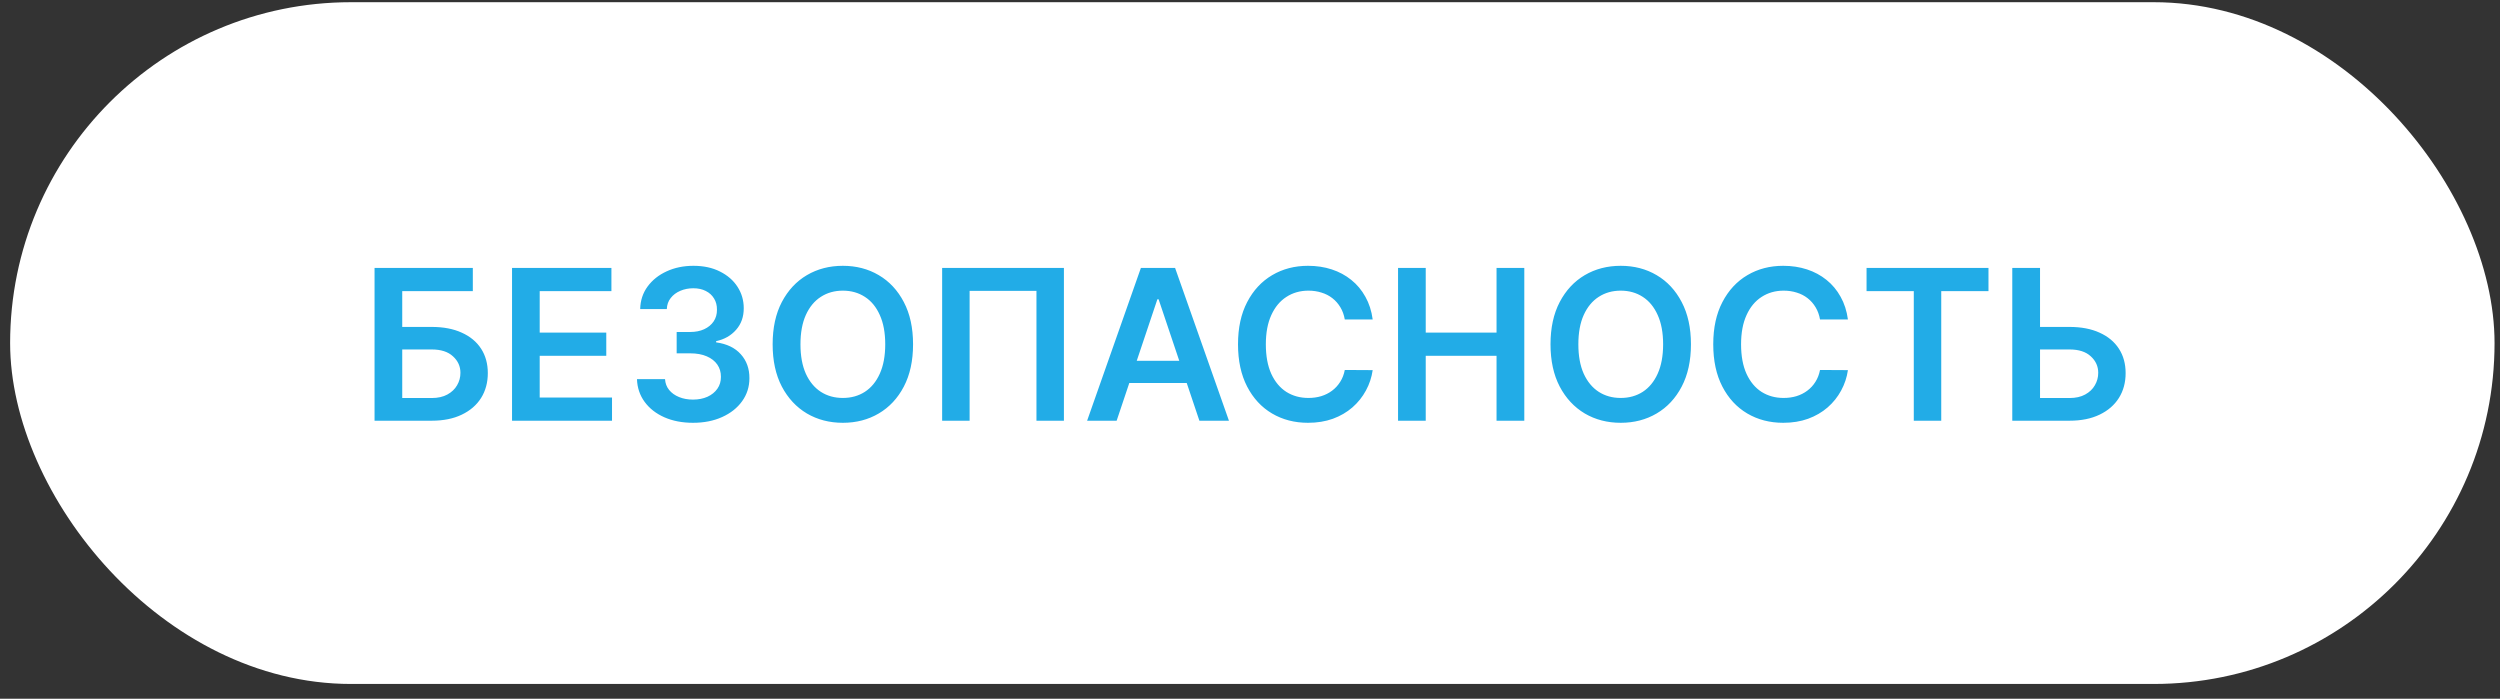 <?xml version="1.0" encoding="UTF-8"?> <svg xmlns="http://www.w3.org/2000/svg" width="161" height="45" viewBox="0 0 161 45" fill="none"><rect x="0" y="0" width="161" height="45" fill="#333333" stroke="none"/> <rect x="0.652" y="0.142" width="159.997" height="43.905" rx="21.952" fill="white"></rect> <path d="M24.121 27.094V17.253H30.45V18.747H25.904V21.054H27.802C28.555 21.054 29.2 21.177 29.738 21.424C30.28 21.667 30.695 22.011 30.983 22.457C31.271 22.902 31.415 23.426 31.415 24.028C31.415 24.634 31.271 25.167 30.983 25.628C30.695 26.086 30.28 26.445 29.738 26.704C29.2 26.964 28.555 27.094 27.802 27.094H24.121ZM25.904 25.633H27.802C28.199 25.633 28.535 25.558 28.811 25.407C29.086 25.257 29.295 25.058 29.436 24.811C29.58 24.565 29.652 24.297 29.652 24.009C29.652 23.592 29.492 23.238 29.171 22.947C28.854 22.652 28.398 22.505 27.802 22.505H25.904V25.633ZM32.975 27.094V17.253H39.375V18.747H34.757V21.419H39.044V22.913H34.757V25.599H39.414V27.094H32.975ZM44.63 27.228C43.938 27.228 43.323 27.11 42.785 26.873C42.249 26.636 41.827 26.306 41.516 25.883C41.205 25.46 41.04 24.971 41.021 24.417H42.828C42.844 24.683 42.932 24.915 43.092 25.114C43.252 25.309 43.465 25.462 43.731 25.57C43.997 25.679 44.295 25.734 44.625 25.734C44.977 25.734 45.29 25.673 45.562 25.551C45.834 25.426 46.047 25.253 46.201 25.032C46.355 24.811 46.43 24.557 46.427 24.268C46.43 23.97 46.353 23.708 46.196 23.48C46.039 23.253 45.812 23.075 45.514 22.947C45.219 22.819 44.864 22.755 44.447 22.755H43.577V21.38H44.447C44.79 21.38 45.089 21.321 45.346 21.203C45.605 21.084 45.809 20.918 45.956 20.703C46.103 20.485 46.175 20.233 46.172 19.948C46.175 19.67 46.113 19.428 45.985 19.223C45.86 19.015 45.682 18.853 45.451 18.738C45.224 18.622 44.956 18.564 44.649 18.564C44.348 18.564 44.069 18.619 43.813 18.728C43.556 18.837 43.35 18.992 43.193 19.194C43.036 19.393 42.953 19.63 42.943 19.905H41.228C41.24 19.354 41.399 18.87 41.703 18.454C42.011 18.034 42.421 17.708 42.933 17.474C43.446 17.237 44.021 17.118 44.658 17.118C45.315 17.118 45.885 17.241 46.369 17.488C46.856 17.732 47.233 18.06 47.498 18.473C47.764 18.887 47.897 19.343 47.897 19.843C47.9 20.397 47.737 20.861 47.407 21.236C47.08 21.611 46.651 21.856 46.119 21.971V22.048C46.811 22.144 47.341 22.401 47.71 22.817C48.081 23.23 48.266 23.744 48.262 24.36C48.262 24.911 48.105 25.404 47.791 25.84C47.481 26.272 47.051 26.612 46.504 26.858C45.959 27.105 45.334 27.228 44.63 27.228ZM58.801 22.173C58.801 23.234 58.603 24.142 58.206 24.898C57.812 25.651 57.273 26.227 56.591 26.628C55.912 27.028 55.142 27.228 54.28 27.228C53.418 27.228 52.646 27.028 51.964 26.628C51.285 26.224 50.746 25.646 50.349 24.893C49.955 24.137 49.758 23.23 49.758 22.173C49.758 21.113 49.955 20.206 50.349 19.453C50.746 18.697 51.285 18.119 51.964 17.719C52.646 17.318 53.418 17.118 54.28 17.118C55.142 17.118 55.912 17.318 56.591 17.719C57.273 18.119 57.812 18.697 58.206 19.453C58.603 20.206 58.801 21.113 58.801 22.173ZM57.009 22.173C57.009 21.427 56.892 20.797 56.658 20.285C56.428 19.769 56.107 19.38 55.697 19.117C55.287 18.851 54.815 18.718 54.28 18.718C53.745 18.718 53.272 18.851 52.862 19.117C52.452 19.38 52.13 19.769 51.896 20.285C51.666 20.797 51.55 21.427 51.55 22.173C51.55 22.92 51.666 23.551 51.896 24.067C52.13 24.579 52.452 24.968 52.862 25.234C53.272 25.497 53.745 25.628 54.28 25.628C54.815 25.628 55.287 25.497 55.697 25.234C56.107 24.968 56.428 24.579 56.658 24.067C56.892 23.551 57.009 22.92 57.009 22.173ZM68.516 17.253V27.094H66.748V18.733H62.443V27.094H60.674V17.253H68.516ZM71.912 27.094H70.01L73.474 17.253H75.675L79.144 27.094H77.241L74.613 19.271H74.536L71.912 27.094ZM71.975 23.235H77.165V24.667H71.975V23.235ZM88.401 20.573H86.604C86.553 20.278 86.459 20.017 86.321 19.79C86.183 19.559 86.012 19.364 85.807 19.204C85.602 19.043 85.368 18.923 85.105 18.843C84.846 18.76 84.565 18.718 84.264 18.718C83.729 18.718 83.255 18.853 82.842 19.122C82.429 19.388 82.105 19.779 81.871 20.294C81.637 20.807 81.52 21.433 81.52 22.173C81.52 22.926 81.637 23.56 81.871 24.076C82.108 24.589 82.432 24.976 82.842 25.239C83.255 25.498 83.728 25.628 84.259 25.628C84.554 25.628 84.83 25.59 85.086 25.513C85.345 25.433 85.578 25.316 85.783 25.162C85.991 25.008 86.165 24.819 86.306 24.595C86.451 24.371 86.55 24.114 86.604 23.826L88.401 23.836C88.334 24.303 88.189 24.742 87.964 25.152C87.743 25.562 87.453 25.924 87.094 26.238C86.736 26.549 86.316 26.793 85.836 26.969C85.355 27.142 84.822 27.228 84.235 27.228C83.371 27.228 82.598 27.028 81.919 26.628C81.24 26.227 80.705 25.649 80.314 24.893C79.924 24.137 79.728 23.23 79.728 22.173C79.728 21.113 79.925 20.206 80.319 19.453C80.713 18.697 81.25 18.119 81.929 17.719C82.608 17.318 83.377 17.118 84.235 17.118C84.783 17.118 85.293 17.195 85.763 17.349C86.234 17.503 86.654 17.728 87.022 18.026C87.391 18.321 87.694 18.683 87.931 19.112C88.171 19.538 88.328 20.025 88.401 20.573ZM90.034 27.094V17.253H91.817V21.419H96.377V17.253H98.165V27.094H96.377V22.913H91.817V27.094H90.034ZM108.897 22.173C108.897 23.234 108.698 24.142 108.301 24.898C107.907 25.651 107.369 26.227 106.687 26.628C106.007 27.028 105.237 27.228 104.375 27.228C103.514 27.228 102.741 27.028 102.059 26.628C101.38 26.224 100.842 25.646 100.445 24.893C100.051 24.137 99.853 23.23 99.853 22.173C99.853 21.113 100.051 20.206 100.445 19.453C100.842 18.697 101.38 18.119 102.059 17.719C102.741 17.318 103.514 17.118 104.375 17.118C105.237 17.118 106.007 17.318 106.687 17.719C107.369 18.119 107.907 18.697 108.301 19.453C108.698 20.206 108.897 21.113 108.897 22.173ZM107.105 22.173C107.105 21.427 106.988 20.797 106.754 20.285C106.523 19.769 106.203 19.38 105.793 19.117C105.383 18.851 104.91 18.718 104.375 18.718C103.84 18.718 103.368 18.851 102.958 19.117C102.548 19.38 102.226 19.769 101.992 20.285C101.761 20.797 101.646 21.427 101.646 22.173C101.646 22.92 101.761 23.551 101.992 24.067C102.226 24.579 102.548 24.968 102.958 25.234C103.368 25.497 103.84 25.628 104.375 25.628C104.91 25.628 105.383 25.497 105.793 25.234C106.203 24.968 106.523 24.579 106.754 24.067C106.988 23.551 107.105 22.92 107.105 22.173ZM119.006 20.573H117.209C117.158 20.278 117.063 20.017 116.925 19.79C116.788 19.559 116.616 19.364 116.411 19.204C116.206 19.043 115.972 18.923 115.71 18.843C115.45 18.76 115.17 18.718 114.869 18.718C114.334 18.718 113.86 18.853 113.446 19.122C113.033 19.388 112.709 19.779 112.476 20.294C112.242 20.807 112.125 21.433 112.125 22.173C112.125 22.926 112.242 23.56 112.476 24.076C112.713 24.589 113.036 24.976 113.446 25.239C113.86 25.498 114.332 25.628 114.864 25.628C115.159 25.628 115.434 25.59 115.69 25.513C115.95 25.433 116.182 25.316 116.387 25.162C116.595 25.008 116.77 24.819 116.911 24.595C117.055 24.371 117.154 24.114 117.209 23.826L119.006 23.836C118.939 24.303 118.793 24.742 118.569 25.152C118.348 25.562 118.058 25.924 117.699 26.238C117.34 26.549 116.92 26.793 116.44 26.969C115.959 27.142 115.426 27.228 114.84 27.228C113.975 27.228 113.203 27.028 112.524 26.628C111.845 26.227 111.31 25.649 110.919 24.893C110.528 24.137 110.333 23.23 110.333 22.173C110.333 21.113 110.53 20.206 110.924 19.453C111.318 18.697 111.854 18.119 112.533 17.719C113.212 17.318 113.981 17.118 114.84 17.118C115.388 17.118 115.897 17.195 116.368 17.349C116.839 17.503 117.258 17.728 117.627 18.026C117.995 18.321 118.298 18.683 118.535 19.112C118.775 19.538 118.932 20.025 119.006 20.573ZM120.206 18.747V17.253H128.058V18.747H125.016V27.094H123.248V18.747H120.206ZM130.777 21.054H133.276C134.029 21.054 134.675 21.177 135.213 21.424C135.754 21.667 136.169 22.011 136.457 22.457C136.746 22.902 136.89 23.426 136.89 24.028C136.89 24.634 136.746 25.167 136.457 25.628C136.169 26.086 135.754 26.445 135.213 26.704C134.675 26.964 134.029 27.094 133.276 27.094H129.591V17.253H131.378V25.633H133.276C133.673 25.633 134.01 25.558 134.285 25.407C134.561 25.257 134.769 25.058 134.91 24.811C135.054 24.565 135.126 24.297 135.126 24.009C135.126 23.592 134.966 23.238 134.646 22.947C134.329 22.652 133.872 22.505 133.276 22.505H130.777V21.054Z" fill="#22ACE7"></path> </svg> 